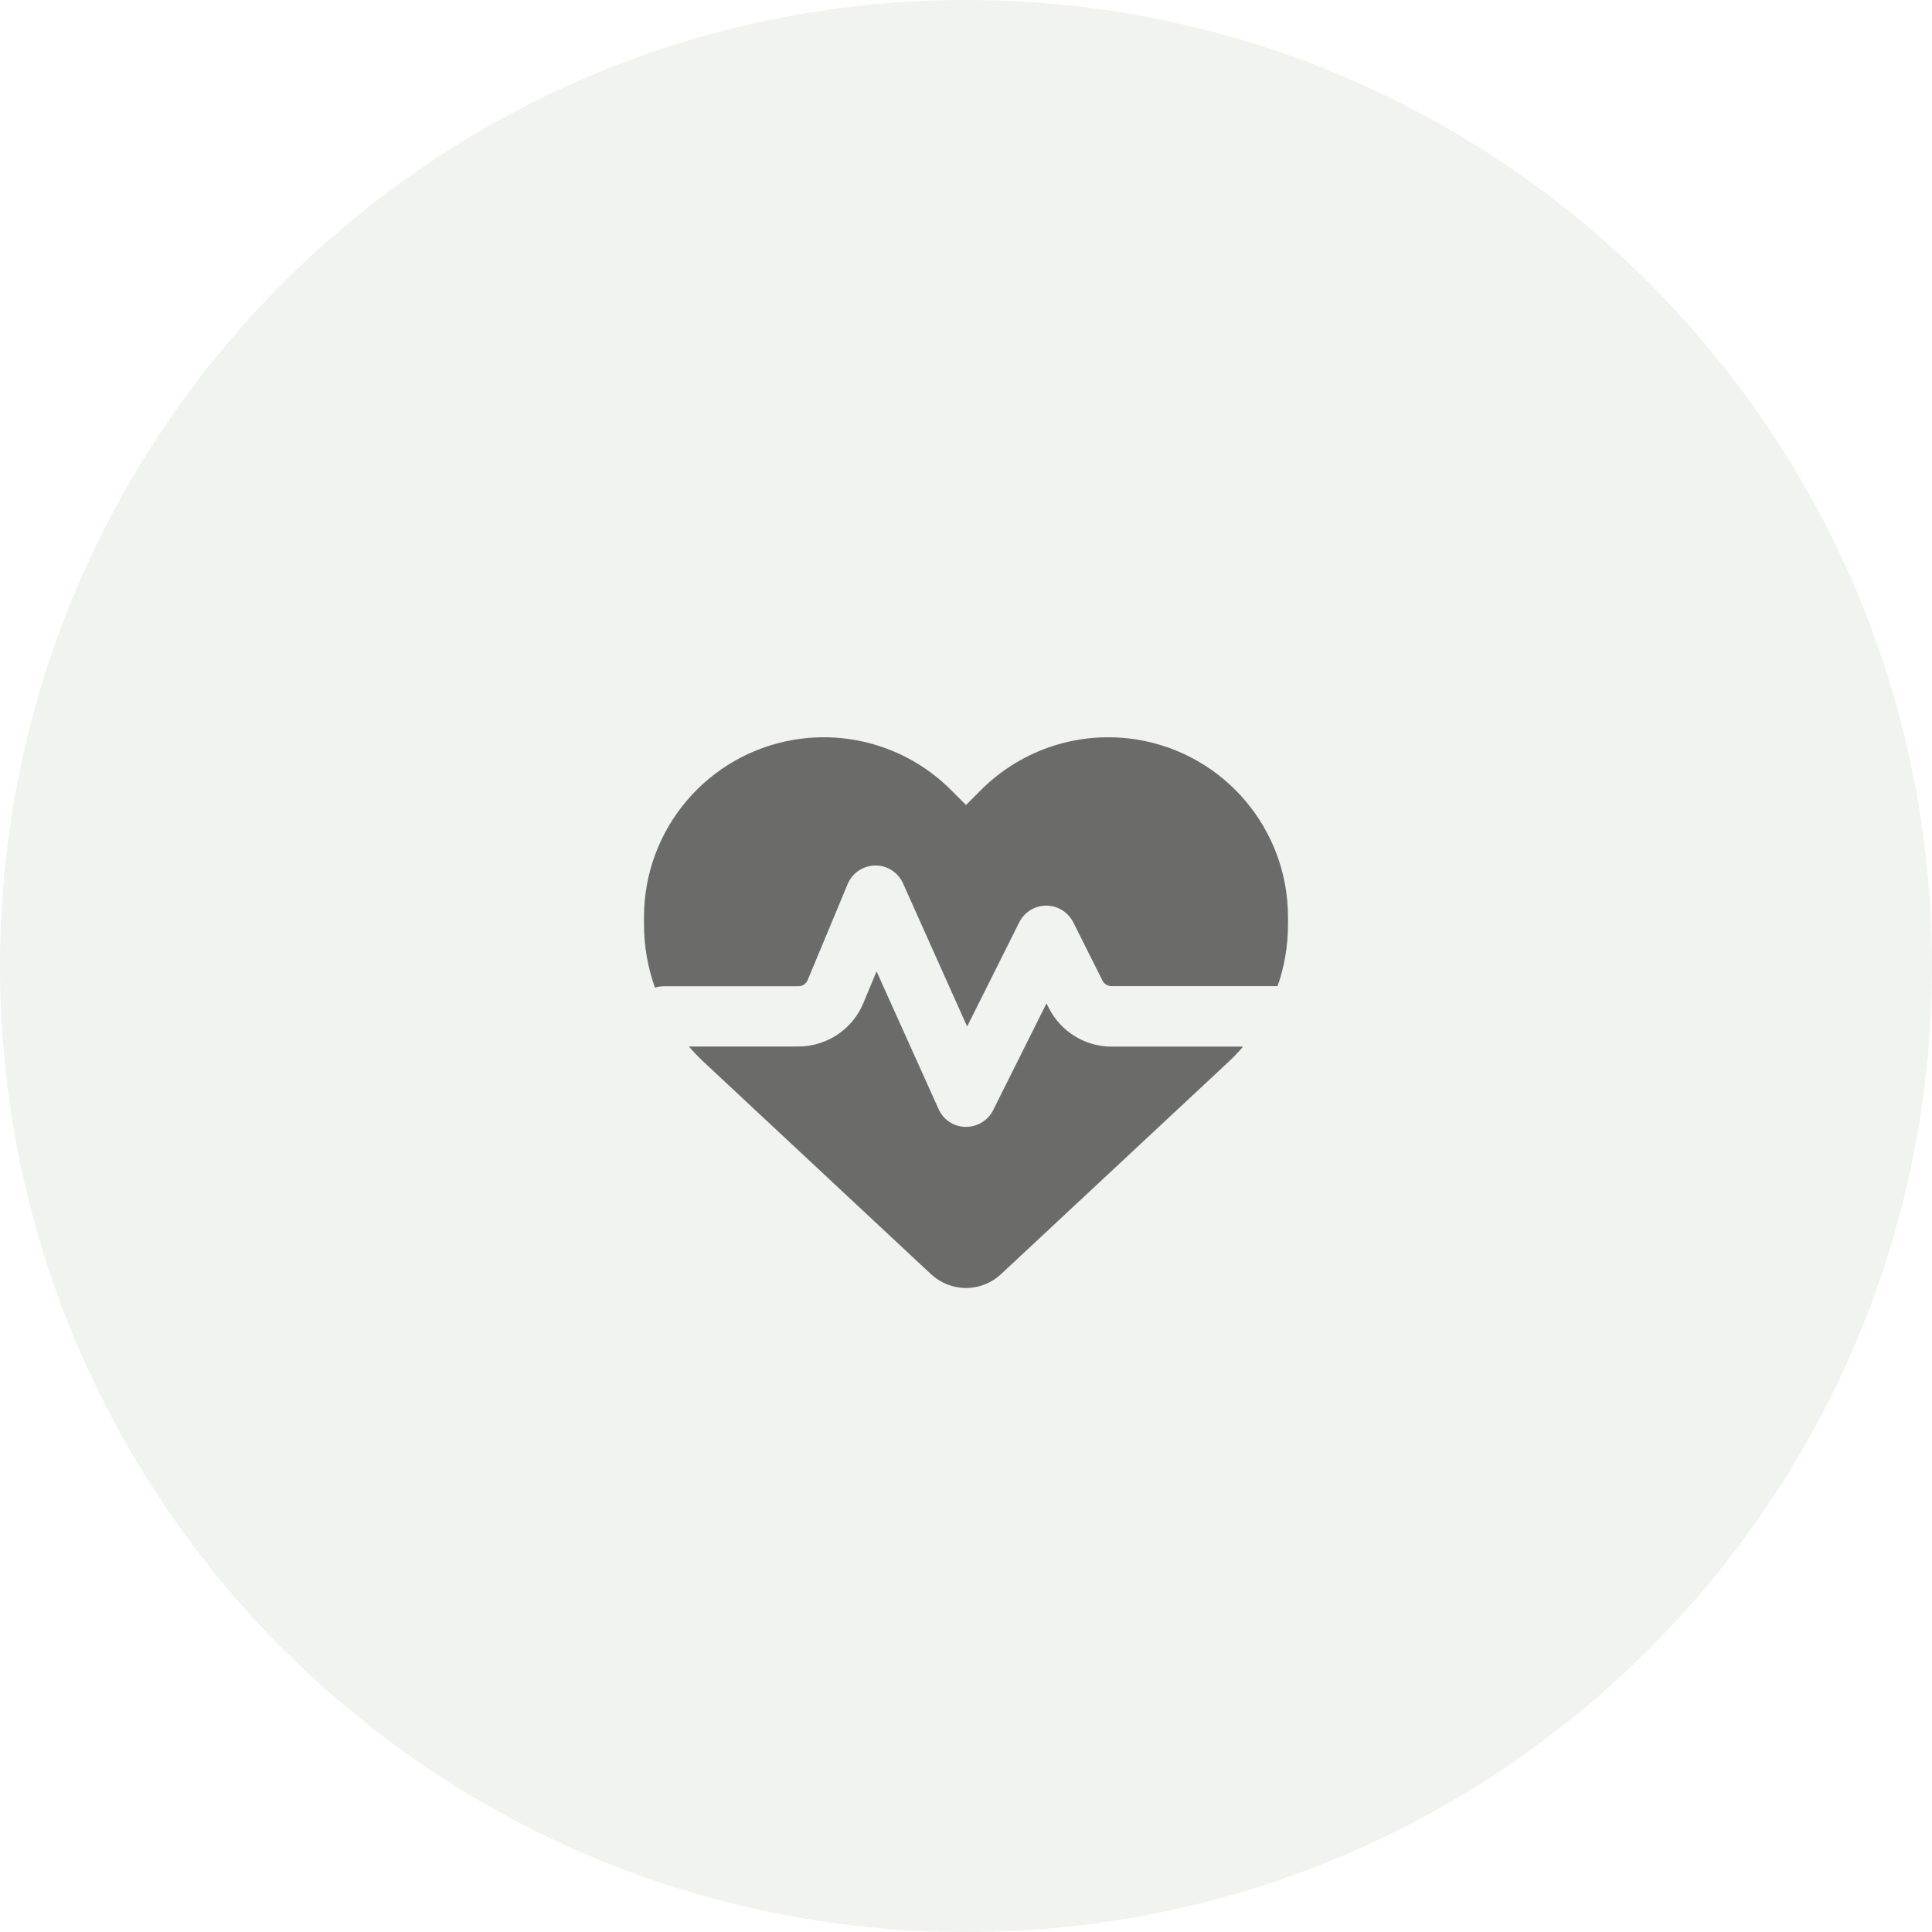 <svg width="48" height="48" viewBox="0 0 48 48" fill="none" xmlns="http://www.w3.org/2000/svg">
<path d="M0 24C0 10.745 10.745 0 24 0V0C37.255 0 48 10.745 48 24V24C48 37.255 37.255 48 24 48V48C10.745 48 0 37.255 0 24V24Z" fill="#D1D5C8" fill-opacity="0.3"/>
<path d="M23.134 31.66L17.488 26.388C17.356 26.266 17.231 26.134 17.116 26H19.834C20.541 26 21.178 25.575 21.45 24.922L21.778 24.134L23.319 27.556C23.438 27.822 23.697 27.994 23.988 27.997C24.278 28 24.544 27.841 24.675 27.581L26 24.928L26.053 25.035C26.35 25.628 26.956 26.003 27.619 26.003H30.884C30.769 26.138 30.644 26.269 30.512 26.391L24.866 31.66C24.631 31.878 24.322 32 24 32C23.678 32 23.369 31.878 23.134 31.66ZM31.741 24.5H27.616C27.522 24.5 27.434 24.447 27.391 24.363L26.666 22.916C26.538 22.663 26.278 22.5 25.994 22.5C25.709 22.5 25.45 22.66 25.322 22.916L24.028 25.503L22.434 21.944C22.312 21.672 22.038 21.497 21.741 21.503C21.444 21.509 21.175 21.688 21.059 21.966L20.066 24.35C20.028 24.444 19.934 24.503 19.834 24.503H16.5C16.419 24.503 16.344 24.516 16.272 24.538C16.094 24.038 16 23.506 16 22.966V22.785C16 20.6 17.578 18.738 19.731 18.378C21.156 18.141 22.606 18.606 23.625 19.625L24 20L24.375 19.625C25.394 18.606 26.844 18.141 28.269 18.378C30.422 18.738 32 20.6 32 22.785V22.966C32 23.494 31.913 24.013 31.741 24.5Z" fill="#333333" fill-opacity="0.7"/>
</svg>
